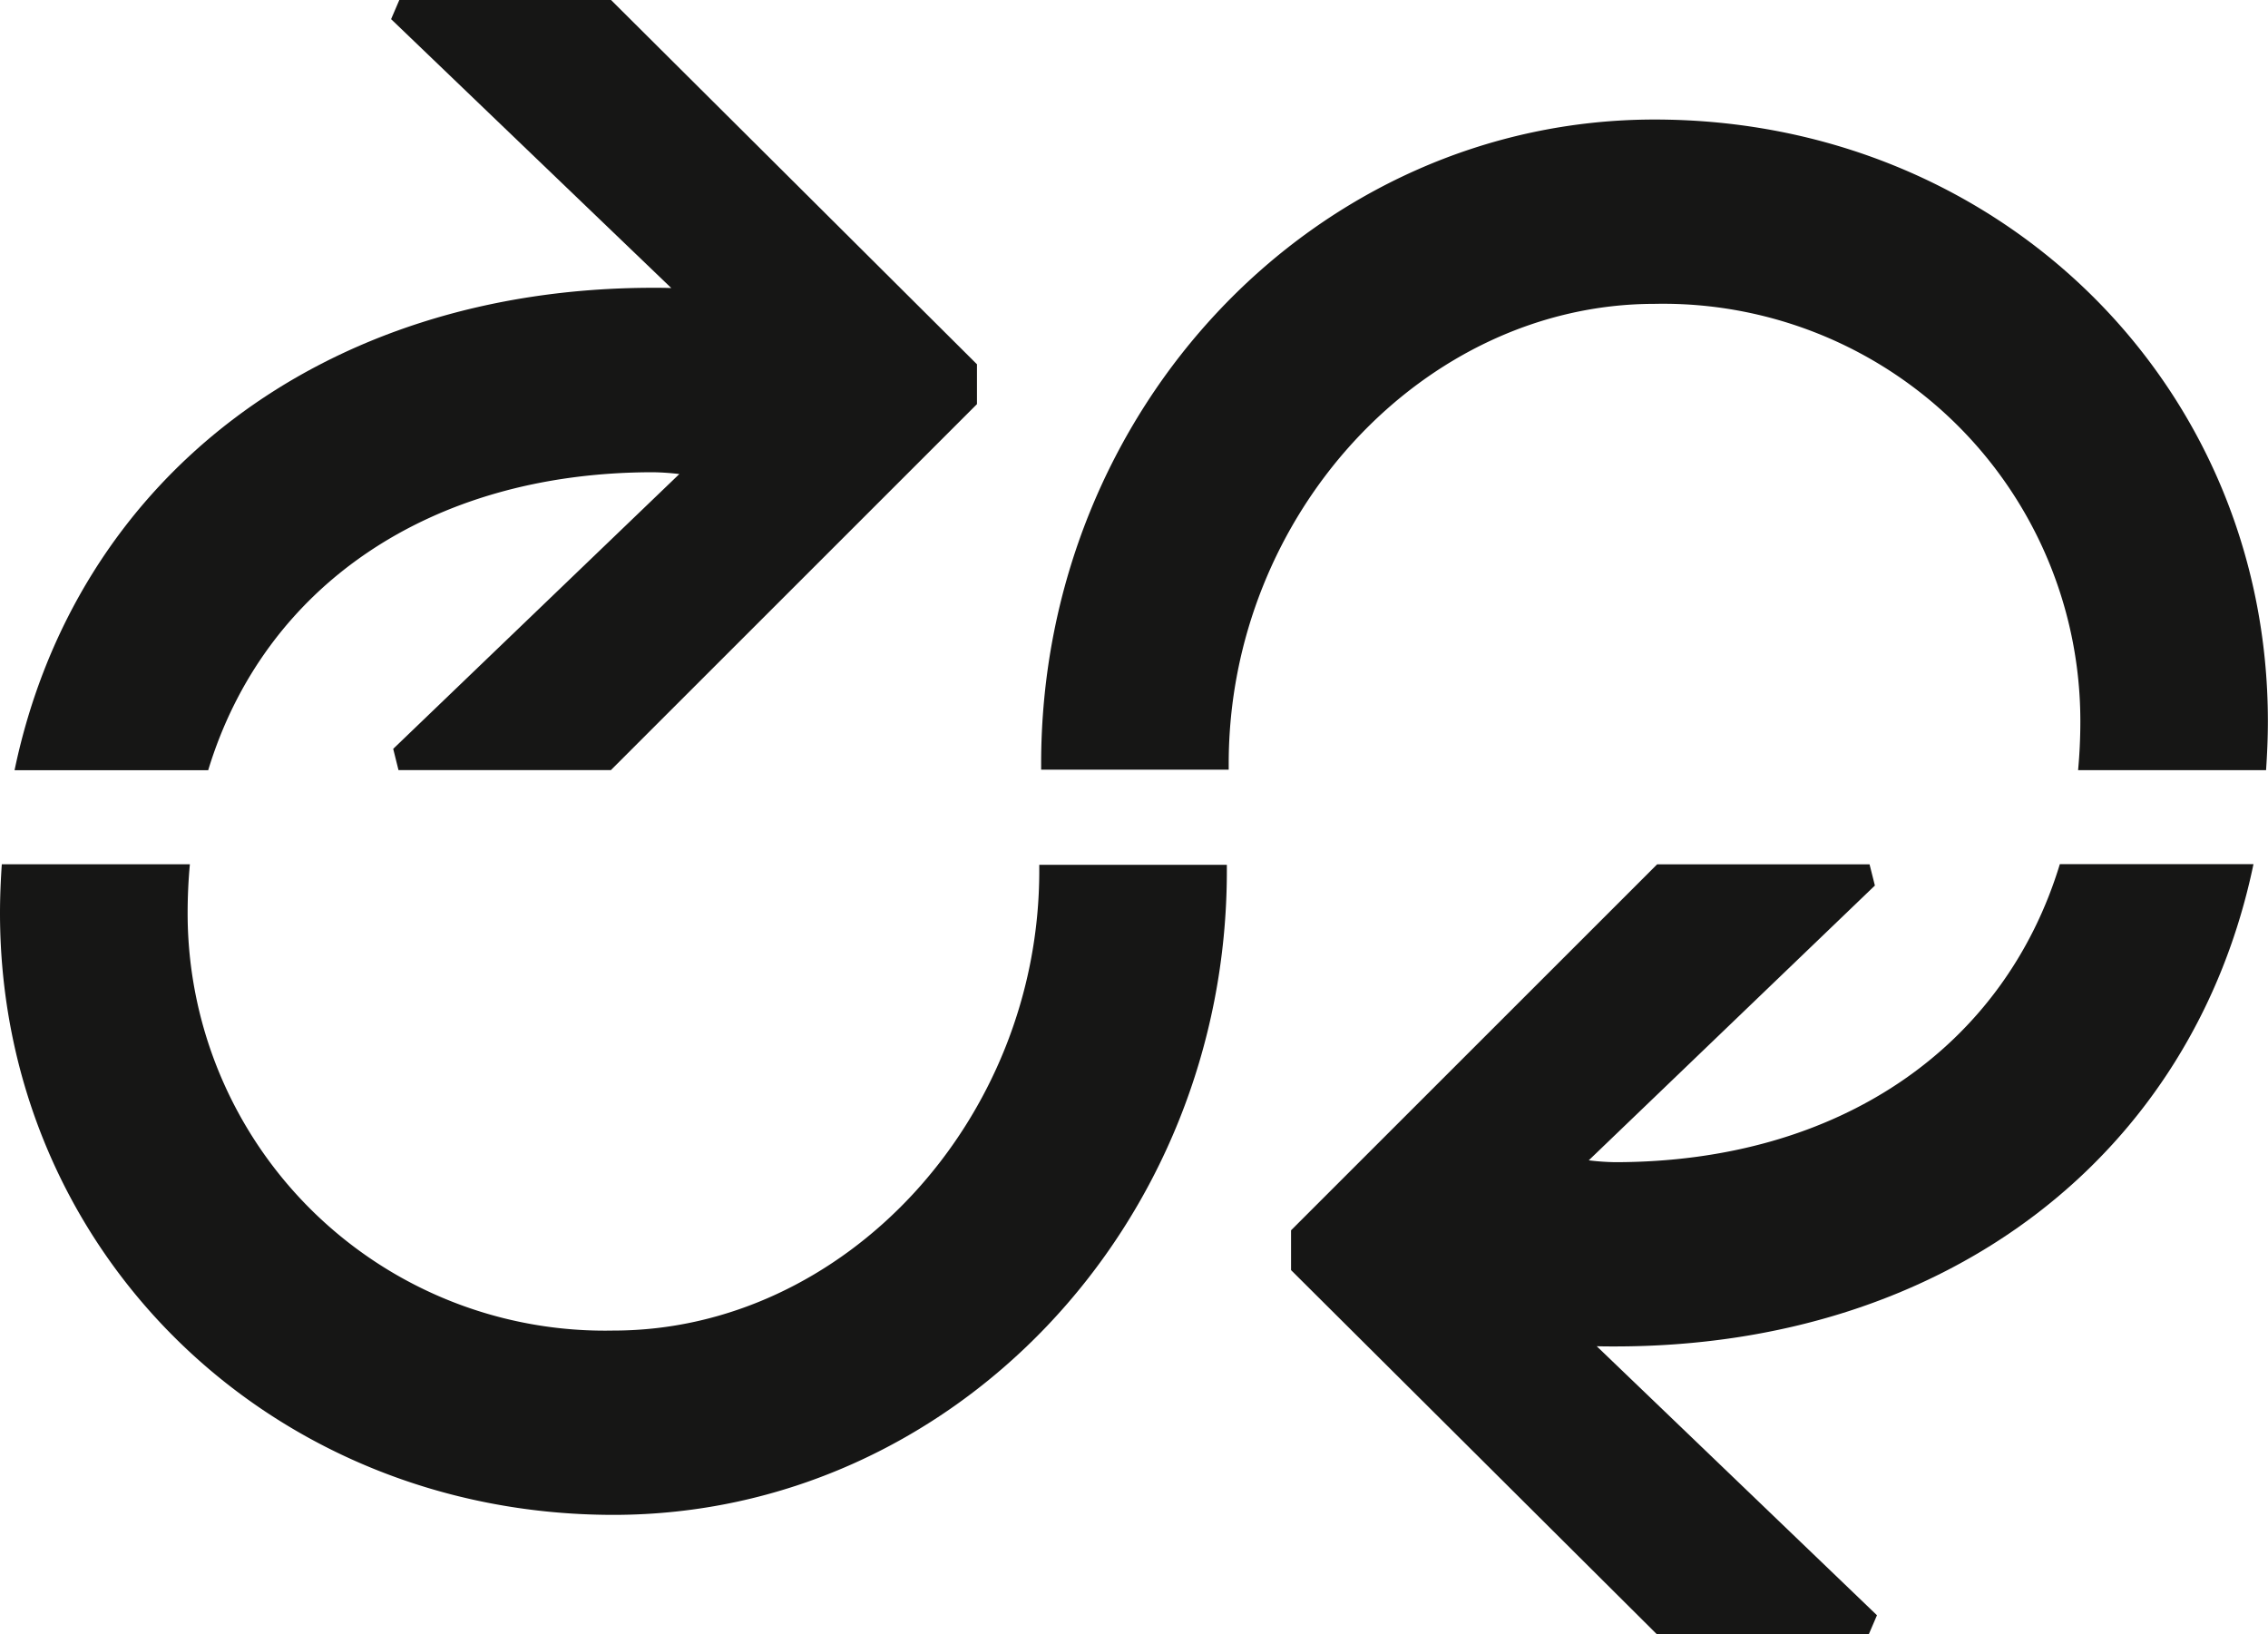 <svg xmlns="http://www.w3.org/2000/svg" xmlns:xlink="http://www.w3.org/1999/xlink" id="Group_37" data-name="Group 37" width="92.905" height="66.947" viewBox="0 0 92.905 66.947"><defs><clipPath id="clip-path"><rect id="Rectangle_50" data-name="Rectangle 50" width="92.905" height="66.947" fill="none"></rect></clipPath></defs><g id="Group_36" data-name="Group 36" transform="translate(0 0)" clip-path="url(#clip-path)"><path id="Path_81" data-name="Path 81" d="M31.868,29.157c0-10.207,7.989-18.83,17.444-18.83a17.092,17.092,0,0,1,17.442,17.1c0,.682-.032,1.349-.092,2h7.7c.044-.658.074-1.323.074-2C74.44,13.606,63.4,2.777,49.313,2.777c-13.857,0-25.128,11.835-25.128,26.38v.249h7.683Z" transform="translate(18.464 2.119)" fill="#161615"></path><path id="Path_82" data-name="Path 82" d="M69.414,20.072H61.482c-2.277,7.486-9.032,12.207-18.227,12.207a9.856,9.856,0,0,1-1.07-.076L53.8,21.049l.106-.1-.219-.871h-8.7L29.99,35.069V36.7L44.909,51.55l.072.072h8.673l.337-.785-11.48-11.02c.25.009.5.009.744.009,13.623,0,23.685-7.876,26.159-19.754" transform="translate(22.896 15.324)" fill="#161615"></path><path id="Path_83" data-name="Path 83" d="M42.572,20.349c0,10.205-7.989,18.827-17.444,18.827a17.092,17.092,0,0,1-17.442-17.1c0-.681.032-1.347.092-2H.074C.03,20.73,0,21.395,0,22.072,0,35.9,11.038,46.725,25.128,46.725c13.857,0,25.128-11.833,25.128-26.376V20.1H42.572Z" transform="translate(0 15.324)" fill="#161615"></path><path id="Path_84" data-name="Path 84" d="M.338,31.55H8.27C10.545,24.064,17.3,19.344,26.5,19.344a10.287,10.287,0,0,1,1.07.074L15.849,30.674l.217.871h8.7L39.762,16.554V14.922L24.771,0H16.1l-.337.785L27.241,11.8c-.25-.011-.5-.011-.744-.011C12.875,11.794,2.812,19.672.338,31.55" transform="translate(0.258 -0.001)" fill="#161615"></path></g></svg>